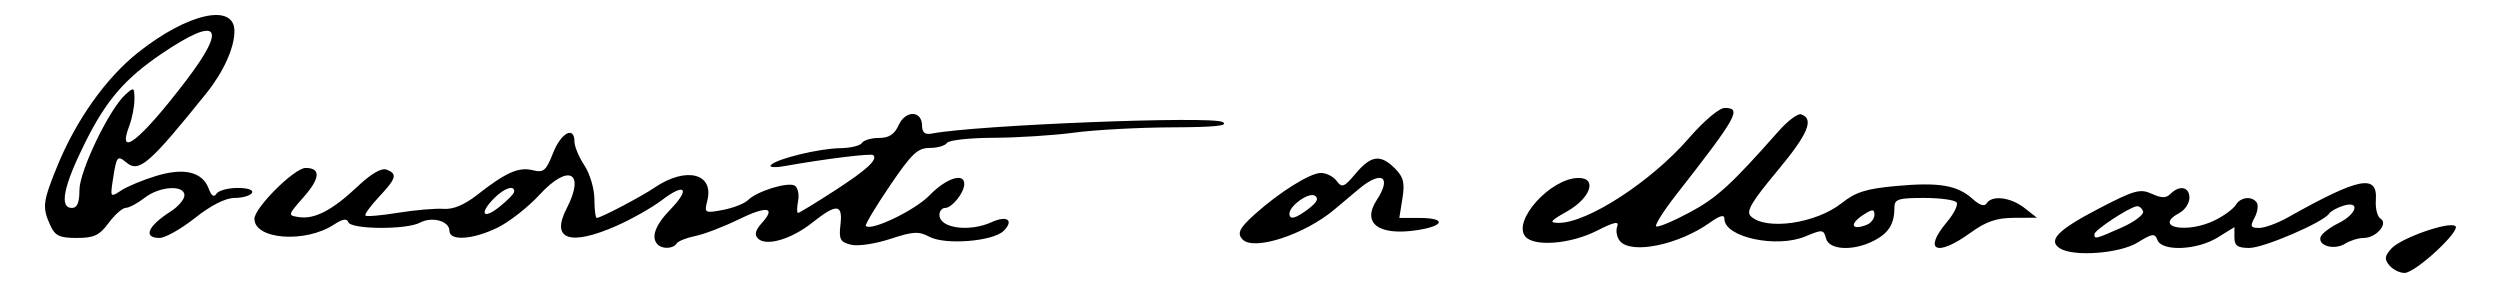 <?xml version="1.0" encoding="UTF-8" standalone="no"?>
<!-- Created with Inkscape (http://www.inkscape.org/) -->
<svg
   xmlns:svg="http://www.w3.org/2000/svg"
   xmlns="http://www.w3.org/2000/svg"
   version="1.0"
   width="500"
   height="60"
   id="svg2">
  <defs
     id="defs5" />
  <path
     d="M 477.871,53.069 C 476.842,51.83 476.916,51.212 478.273,49.713 C 480.158,47.631 489.592,44.288 491.047,45.187 C 492.364,46.001 483.1,54.588 480.904,54.588 C 479.929,54.588 478.564,53.905 477.871,53.069 z M 411.99,49.674 C 409.497,48.095 411.551,45.985 419.72,41.735 C 426.838,38.032 428.031,37.697 430.339,38.749 C 432.329,39.655 433.216,39.658 434.113,38.761 C 435.918,36.956 437.886,37.369 437.886,39.553 C 437.886,40.634 436.986,41.999 435.886,42.588 C 430.442,45.502 437.553,46.831 443.186,43.953 C 444.946,43.053 446.746,41.703 447.186,40.953 C 448.115,39.367 450.496,39.148 451.373,40.567 C 451.706,41.106 451.492,42.456 450.897,43.567 C 449.979,45.283 450.119,45.588 451.82,45.588 C 452.923,45.588 455.501,44.647 457.548,43.497 C 471.888,35.443 475.56,34.724 475.169,40.05 C 475.049,41.678 475.471,43.331 476.105,43.723 C 477.72,44.721 475.231,47.588 472.75,47.588 C 471.71,47.588 470.025,48.109 469.005,48.746 C 466.868,50.081 463.529,49.159 464.117,47.396 C 464.335,46.741 465.937,45.504 467.677,44.647 C 471.389,42.818 472.146,40.06 468.636,41.155 C 467.399,41.542 466.137,42.243 465.833,42.713 C 464.716,44.441 452.764,49.588 449.87,49.588 C 447.514,49.588 446.886,49.15 446.886,47.506 L 446.886,45.425 L 443.518,47.506 C 439.407,50.048 432.388,50.339 431.493,48.006 C 430.959,46.614 430.484,46.673 427.518,48.506 C 423.966,50.702 414.713,51.397 411.99,49.674 z M 424.318,45.515 C 426.895,44.375 428.828,42.913 428.612,42.265 C 428.396,41.618 427.807,41.164 427.303,41.256 C 425.66,41.558 418.886,46.039 418.886,46.824 C 418.886,47.885 419.048,47.847 424.318,45.515 z M 131.553,48.921 C 130.135,47.504 131.013,45.052 134.068,41.901 C 138.128,37.712 137.036,36.473 132.4,40.009 C 130.453,41.494 126.378,43.807 123.345,45.149 C 114.011,49.277 110.1,47.943 113.314,41.728 C 117.118,34.372 113.722,32.641 107.893,38.965 C 105.599,41.453 101.818,44.411 99.489,45.538 C 94.511,47.948 89.886,48.245 89.886,46.155 C 89.886,44.201 86.401,43.242 83.99,44.533 C 81.29,45.978 70.157,45.901 69.668,44.435 C 69.402,43.635 68.513,43.787 66.77,44.928 C 61.069,48.664 50.886,47.916 50.886,43.761 C 50.886,41.552 58.894,33.588 61.115,33.588 C 64.181,33.588 64.059,35.627 60.767,39.368 C 57.509,43.07 57.505,43.09 59.839,43.427 C 62.971,43.88 66.515,42.014 71.562,37.255 C 74.23,34.739 76.306,33.535 77.312,33.921 C 79.539,34.776 79.296,35.641 75.775,39.398 C 74.069,41.218 72.86,42.895 73.088,43.123 C 73.316,43.352 76.278,43.092 79.67,42.546 C 83.061,41.999 87.131,41.651 88.713,41.772 C 90.638,41.918 92.879,40.98 95.488,38.934 C 101.15,34.494 103.759,33.339 106.546,34.039 C 108.72,34.584 109.211,34.171 110.604,30.624 C 112.207,26.542 114.881,25.118 114.893,28.338 C 114.896,29.301 115.793,31.438 116.886,33.088 C 117.979,34.738 118.876,37.776 118.88,39.838 C 118.883,41.901 119.097,43.588 119.355,43.588 C 120.142,43.588 128.227,39.345 130.886,37.537 C 137.188,33.251 142.844,34.636 141.466,40.126 C 140.84,42.619 140.927,42.671 144.579,41.986 C 146.645,41.598 148.906,40.711 149.602,40.015 C 151.385,38.232 157.628,36.31 158.961,37.134 C 159.573,37.513 159.869,38.895 159.619,40.205 C 159.368,41.516 159.36,42.588 159.6,42.588 C 159.84,42.588 163.099,40.607 166.842,38.185 C 173.377,33.958 175.576,31.944 174.659,31.027 C 174.262,30.631 165.08,31.764 156.886,33.221 C 154.961,33.563 153.745,33.464 154.185,33.001 C 155.378,31.741 163.869,29.683 168.077,29.632 C 170.107,29.608 172.046,29.138 172.386,28.588 C 172.726,28.038 174.255,27.588 175.785,27.588 C 177.801,27.588 178.887,26.881 179.737,25.017 C 181.108,22.006 184.373,22.067 184.412,25.104 C 184.43,26.536 184.986,26.982 186.412,26.706 C 195.179,25.01 242.266,23.142 244.516,24.401 C 245.842,25.143 243.063,25.435 234.364,25.47 C 227.776,25.496 219.011,25.97 214.886,26.522 C 210.761,27.074 203.475,27.54 198.695,27.557 C 193.915,27.574 189.726,28.038 189.386,28.588 C 189.046,29.138 187.494,29.588 185.936,29.588 C 183.527,29.588 182.333,30.725 177.94,37.199 C 175.099,41.386 172.949,44.984 173.161,45.196 C 174.247,46.282 183.001,42.064 185.925,39.048 C 189.256,35.611 192.915,34.444 192.854,36.838 C 192.81,38.589 190.393,41.588 189.026,41.588 C 188.399,41.588 187.886,42.215 187.886,42.981 C 187.886,45.646 193.855,46.471 198.343,44.426 C 201.431,43.019 202.85,44.052 200.735,46.168 C 198.622,48.28 189.063,49.045 185.886,47.355 C 183.75,46.219 182.604,46.283 178.015,47.795 C 175.03,48.779 171.546,49.29 170.171,48.945 C 168.041,48.41 167.753,47.857 168.091,44.956 C 168.581,40.758 167.328,40.661 162.472,44.52 C 158.287,47.846 153.23,49.332 151.611,47.713 C 150.841,46.943 151.058,46.056 152.37,44.606 C 155.297,41.372 153.387,41.108 147.587,43.946 C 144.636,45.39 140.787,46.858 139.033,47.209 C 137.279,47.559 135.602,48.238 135.306,48.717 C 134.669,49.748 132.497,49.866 131.553,48.921 z M 102.831,38.338 C 102.934,36.935 100.892,37.582 98.886,39.588 C 95.809,42.665 96.517,44.032 99.831,41.414 C 101.45,40.135 102.8,38.751 102.831,38.338 z M 323.991,48.215 C 323.364,47.46 323.115,46.155 323.437,45.316 C 323.88,44.161 322.875,44.372 319.285,46.19 C 314.108,48.81 306.795,49.388 305.072,47.312 C 302.43,44.129 310.168,35.601 315.706,35.592 C 319.514,35.586 318.118,39.621 313.386,42.295 C 310.001,44.207 309.747,44.558 311.735,44.572 C 317.455,44.612 330.238,36.314 337.705,27.714 C 340.788,24.163 343.835,21.588 344.955,21.588 C 348.422,21.588 347.426,23.369 335.265,38.915 C 332.758,42.12 330.941,44.976 331.226,45.261 C 331.512,45.547 334.471,44.328 337.803,42.552 C 343.355,39.593 346.186,37.014 355.713,26.236 C 357.543,24.166 359.568,22.648 360.213,22.863 C 362.905,23.759 361.627,26.801 355.449,34.202 C 350.293,40.379 349.17,42.292 350.147,43.234 C 353.172,46.152 363.199,44.711 368.349,40.618 C 371.138,38.401 373.246,37.741 379.279,37.194 C 387.844,36.418 391.492,37.04 394.531,39.794 C 395.928,41.062 396.906,41.364 397.34,40.663 C 398.38,38.98 402.141,39.441 404.886,41.588 L 407.386,43.544 L 402.786,43.566 C 399.285,43.583 397.197,44.304 394.045,46.588 C 387.314,51.464 384.544,50.16 389.393,44.398 C 390.771,42.759 391.645,41.007 391.334,40.503 C 391.023,40 388.095,39.588 384.827,39.588 C 379.637,39.588 378.886,39.831 378.886,41.506 C 378.886,44.768 377.757,46.603 374.815,48.125 C 370.674,50.266 365.817,50.04 365.199,47.678 C 364.729,45.88 364.486,45.857 361.072,47.284 C 355.303,49.694 344.886,47.439 344.886,43.779 C 344.886,42.849 344.008,43.077 341.952,44.541 C 335.714,48.983 326.238,50.921 323.991,48.215 z M 373.304,44.981 C 374.174,44.647 374.886,43.743 374.886,42.973 C 374.886,41.821 374.529,41.794 372.886,42.82 C 369.852,44.715 370.139,46.196 373.304,44.981 z M 248.553,47.921 C 247.341,46.71 247.852,45.634 250.965,42.846 C 255.92,38.408 262.031,34.588 264.176,34.588 C 265.27,34.588 266.696,35.313 267.344,36.199 C 268.387,37.625 268.822,37.453 271.139,34.699 C 274.212,31.047 276.104,30.806 278.996,33.698 C 280.703,35.405 280.988,36.551 280.484,39.698 L 279.862,43.588 L 283.874,43.588 C 289.296,43.588 288.966,45.199 283.373,46.038 C 275.685,47.191 272.312,44.64 275.363,39.982 C 278.442,35.283 276.267,34.004 271.72,37.839 C 270.254,39.076 268.064,40.916 266.853,41.928 C 260.885,46.919 250.84,50.209 248.553,47.921 z M 261.772,41.709 C 263.445,40.423 263.8,39.653 262.959,39.133 C 261.759,38.392 257.886,41.148 257.886,42.743 C 257.886,44.054 259.166,43.713 261.772,41.709 z M 10.047,45.041 C 8.424,41.48 8.552,40.37 11.395,33.375 C 15.173,24.077 21.172,15.616 27.612,10.504 C 37.553,2.613 46.886,0.543 46.886,6.229 C 46.886,9.566 44.695,14.401 41.237,18.694 C 29.854,32.829 27.811,34.601 25.298,32.515 C 23.478,31.005 23.303,31.218 22.594,35.818 C 22.027,39.493 22.051,39.526 24.263,38.077 C 25.497,37.268 28.665,35.957 31.304,35.163 C 36.878,33.485 40.504,34.381 41.748,37.744 C 42.283,39.191 42.801,39.534 43.28,38.759 C 43.678,38.115 45.579,37.588 47.504,37.588 C 49.583,37.588 50.753,37.994 50.386,38.588 C 50.046,39.138 48.485,39.588 46.917,39.588 C 45.101,39.588 42.229,41.04 39.005,43.588 C 36.222,45.788 33.032,47.588 31.916,47.588 C 28.543,47.588 29.536,45.219 34.136,42.292 C 35.649,41.329 36.886,39.877 36.886,39.065 C 36.886,36.911 31.891,37.238 28.886,39.588 C 27.511,40.664 25.837,41.554 25.166,41.566 C 24.495,41.578 22.948,42.938 21.728,44.588 C 19.883,47.083 18.812,47.588 15.359,47.588 C 11.88,47.588 11.019,47.175 10.047,45.041 z M 15.886,38.009 C 15.886,34.214 21.841,21.844 25.077,18.915 C 26.778,17.376 26.886,17.432 26.886,19.868 C 26.886,21.292 26.424,23.675 25.858,25.162 C 23.315,31.851 28.043,28.114 37.09,16.284 C 45.579,5.184 43.756,3.022 32.386,10.704 C 25.014,15.684 21.259,20.032 17.059,28.454 C 12.692,37.208 11.801,41.588 14.386,41.588 C 15.44,41.588 15.886,40.524 15.886,38.009 z"
     id="path2384"
     style="fill:#000000" />
</svg>
